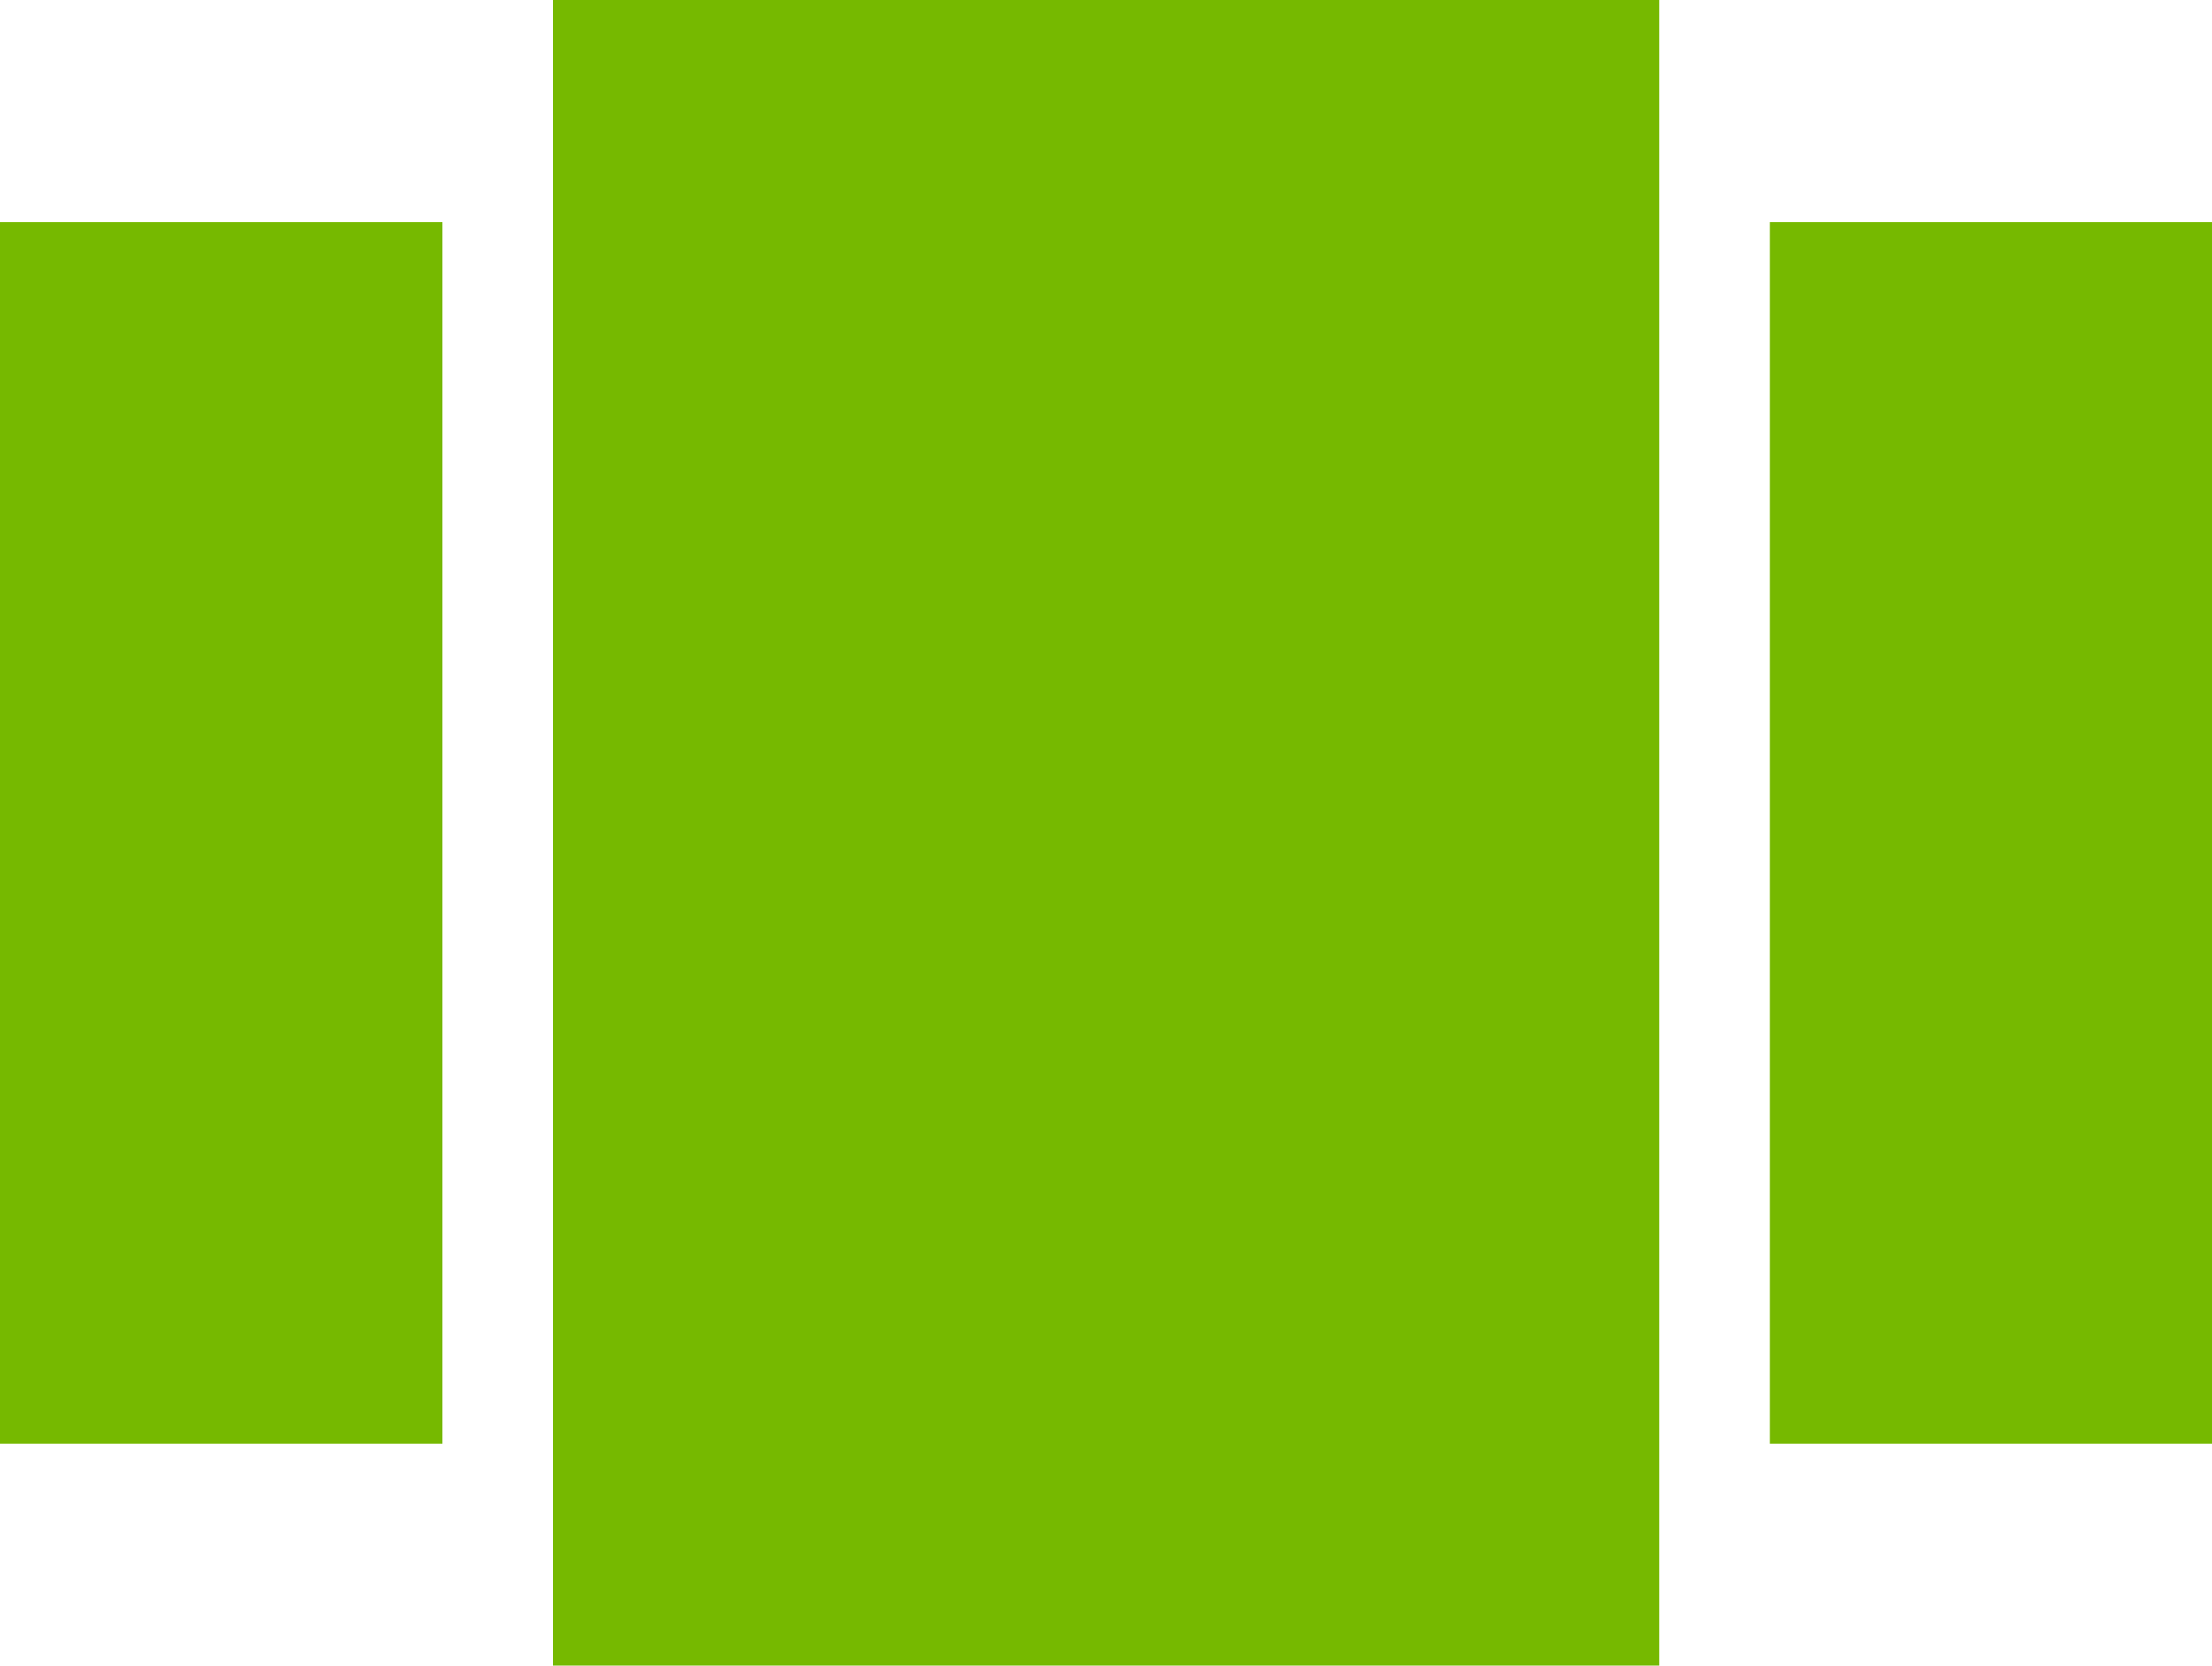 <svg xmlns="http://www.w3.org/2000/svg" width="93" height="70.03" viewBox="0 0 93 70.03">
  <defs>
    <style>
      .cls-1 {
        fill: #76b900;
        fill-rule: evenodd;
      }
    </style>
  </defs>
  <path id="supported-games.svg" class="cls-1" d="M4937.31,6370.04h46.51V6300h-46.51v70.04Zm-23.25-9.34h18.6v-51.36h-18.6v51.36Zm74.41-51.36v51.36h18.6v-51.36h-18.6Z" transform="translate(-4914.06 -6300)"/>
</svg>